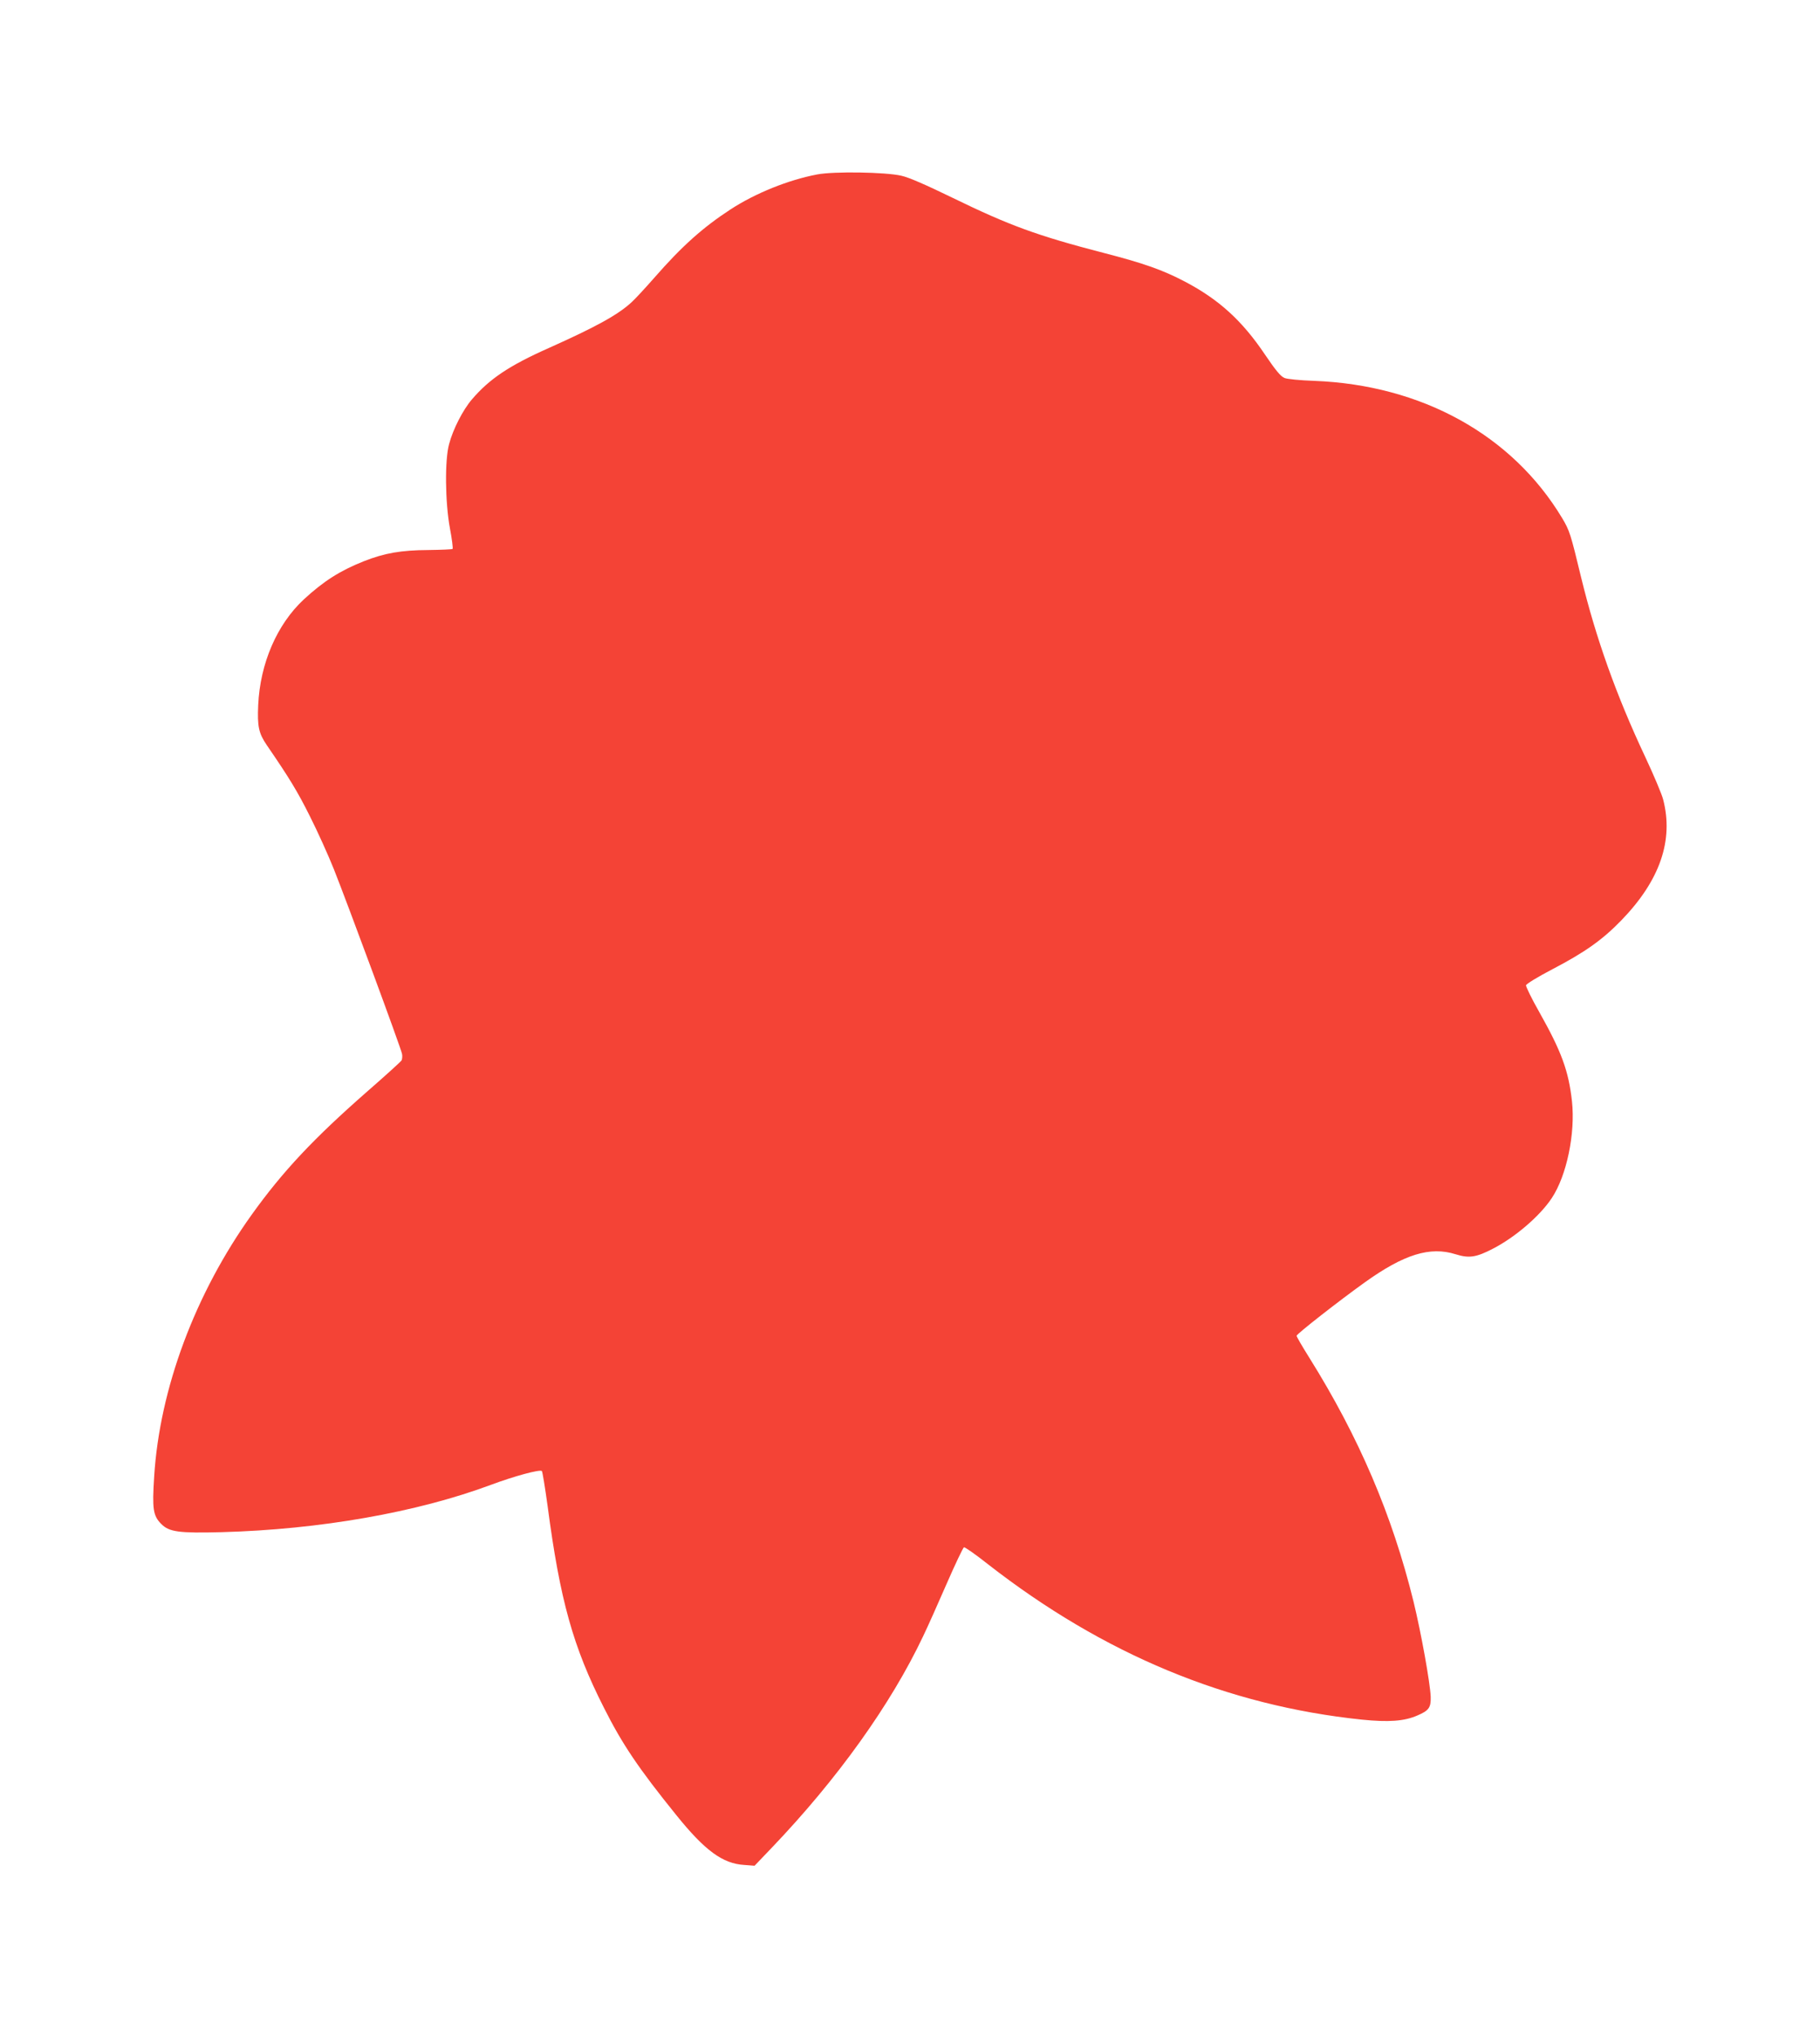 <?xml version="1.0" standalone="no"?>
<!DOCTYPE svg PUBLIC "-//W3C//DTD SVG 20010904//EN"
 "http://www.w3.org/TR/2001/REC-SVG-20010904/DTD/svg10.dtd">
<svg version="1.0" xmlns="http://www.w3.org/2000/svg"
 width="1144pt" height="1280pt" viewBox="0 0 1144 1280"
 preserveAspectRatio="xMidYMid meet">
<g transform="translate(0,1280) scale(0.1,-0.1)"
fill="#f44336" stroke="none">
<path d="M5137 11704 c-180 -34 -387 -117 -544 -219 -175 -114 -307 -232 -480
-430 -58 -66 -122 -135 -142 -153 -86 -80 -227 -157 -520 -288 -250 -111 -375
-195 -485 -324 -56 -65 -119 -188 -143 -280 -28 -100 -25 -366 5 -529 13 -68
20 -126 17 -130 -4 -3 -73 -6 -153 -7 -171 -1 -274 -19 -404 -70 -151 -60
-253 -125 -378 -240 -169 -157 -275 -402 -287 -664 -6 -135 3 -177 54 -252
144 -210 193 -291 271 -447 49 -97 116 -246 150 -331 88 -221 424 -1130 429
-1162 3 -14 1 -33 -3 -41 -5 -8 -103 -97 -219 -198 -333 -292 -527 -498 -722
-770 -357 -498 -580 -1096 -614 -1648 -13 -202 -7 -245 45 -297 50 -50 110
-58 381 -51 616 17 1225 124 1690 297 147 55 310 99 321 87 4 -4 20 -103 36
-219 78 -592 160 -886 354 -1268 116 -231 220 -384 456 -676 179 -222 291
-304 426 -312 l65 -5 109 114 c412 431 748 900 951 1329 28 58 94 206 148 330
54 124 103 226 108 228 6 2 75 -46 153 -108 726 -565 1502 -887 2349 -975 167
-17 266 -10 348 26 73 31 86 50 84 118 -4 90 -60 401 -108 598 -134 544 -343
1033 -655 1532 -44 70 -80 132 -80 138 0 11 270 222 428 335 247 177 411 228
572 177 84 -26 128 -20 234 35 140 72 296 206 370 318 94 141 149 408 127 608
-21 191 -66 313 -205 560 -48 84 -85 161 -84 169 2 9 74 53 166 101 205 107
315 185 434 308 242 250 329 502 262 759 -8 32 -59 153 -113 268 -182 387
-309 744 -402 1125 -67 278 -73 296 -120 375 -314 522 -882 836 -1559 862 -88
3 -169 11 -186 18 -24 10 -55 47 -124 149 -142 211 -288 344 -501 456 -141 74
-260 116 -512 181 -417 108 -594 173 -947 345 -171 83 -278 130 -325 140 -100
23 -424 28 -528 8z"/>
</g>
</svg>
